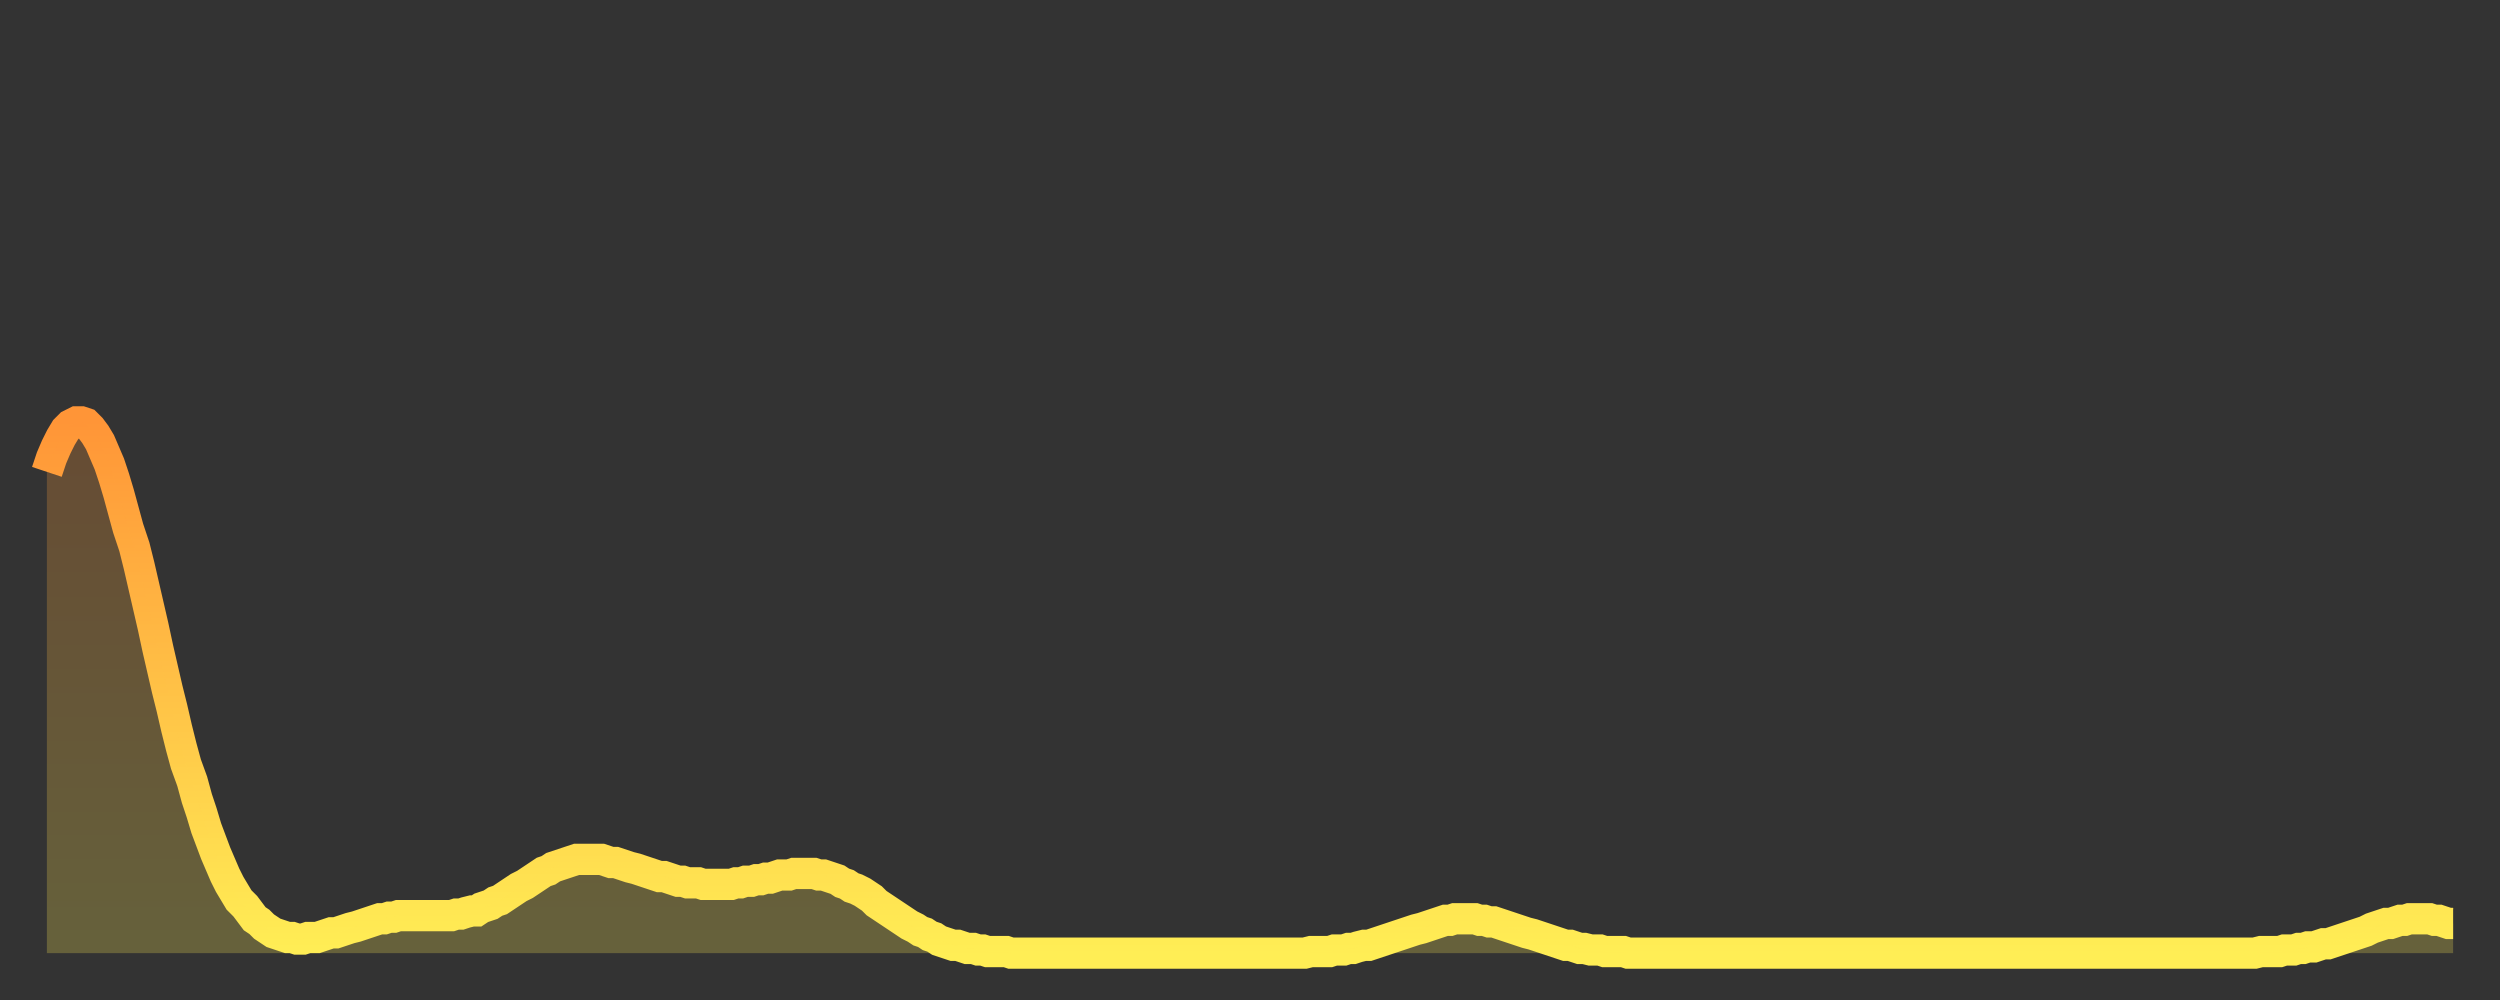 <?xml version="1.0" encoding="utf-8" ?>
<svg baseProfile="full" height="64" version="1.1" width="160" xmlns="http://www.w3.org/2000/svg" xmlns:ev="http://www.w3.org/2001/xml-events" xmlns:xlink="http://www.w3.org/1999/xlink"><rect width="100%" height="100%" fill="#333333" stroke="none"/><defs><linearGradient id="id2455406" x1="0" x2="0" y1="0" y2="1"><stop offset="0%" stop-color="#ff9537" /><stop offset="50%" stop-color="#ffc146" /><stop offset="100%" stop-color="#ffee55" /></linearGradient></defs><g transform="translate(3,3)"><g><path d="M 0.0 27.2 0.3 26.3 0.6 25.6 0.9 25.0 1.2 24.5 1.5 24.2 1.9 24.0 2.2 24.0 2.5 24.1 2.8 24.4 3.1 24.8 3.4 25.3 3.7 26.0 4.0 26.7 4.3 27.6 4.6 28.6 4.9 29.7 5.2 30.8 5.6 32.0 5.9 33.2 6.2 34.5 6.5 35.8 6.8 37.1 7.1 38.5 7.4 39.8 7.7 41.1 8.0 42.3 8.3 43.6 8.6 44.8 8.9 45.9 9.3 47.0 9.6 48.1 9.9 49.0 10.2 50.0 10.5 50.8 10.8 51.6 11.1 52.3 11.4 53.0 11.7 53.6 12.0 54.1 12.3 54.6 12.7 55.0 13.0 55.4 13.3 55.8 13.6 56.0 13.9 56.3 14.2 56.5 14.5 56.7 14.8 56.8 15.1 56.9 15.4 57.0 15.7 57.0 16.0 57.1 16.4 57.1 16.7 57.0 17.0 57.0 17.3 57.0 17.6 56.9 17.9 56.8 18.2 56.7 18.5 56.7 18.8 56.6 19.1 56.5 19.4 56.4 19.8 56.3 20.1 56.2 20.4 56.1 20.7 56.0 21.0 55.9 21.3 55.8 21.6 55.8 21.9 55.7 22.2 55.7 22.5 55.6 22.8 55.6 23.1 55.6 23.5 55.6 23.8 55.6 24.1 55.6 24.4 55.6 24.7 55.6 25.0 55.6 25.3 55.6 25.6 55.6 25.9 55.6 26.2 55.5 26.5 55.5 26.8 55.4 27.2 55.3 27.5 55.3 27.8 55.1 28.1 55.0 28.4 54.9 28.7 54.7 29.0 54.6 29.3 54.4 29.6 54.2 29.9 54.0 30.2 53.8 30.6 53.6 30.9 53.4 31.2 53.2 31.5 53.0 31.8 52.8 32.1 52.7 32.4 52.5 32.7 52.4 33.0 52.3 33.3 52.2 33.6 52.1 33.9 52.0 34.3 52.0 34.6 52.0 34.9 52.0 35.2 52.0 35.5 52.0 35.8 52.1 36.1 52.2 36.4 52.2 36.7 52.3 37.0 52.4 37.3 52.5 37.7 52.6 38.0 52.7 38.3 52.8 38.6 52.9 38.9 53.0 39.2 53.1 39.5 53.1 39.8 53.2 40.1 53.3 40.4 53.4 40.7 53.4 41.0 53.5 41.4 53.5 41.7 53.5 42.0 53.6 42.3 53.6 42.6 53.6 42.9 53.6 43.2 53.6 43.5 53.6 43.8 53.6 44.1 53.5 44.4 53.5 44.7 53.4 45.1 53.4 45.4 53.3 45.7 53.3 46.0 53.2 46.3 53.2 46.6 53.1 46.9 53.0 47.2 53.0 47.5 53.0 47.8 52.9 48.1 52.9 48.5 52.9 48.8 52.9 49.1 52.9 49.4 53.0 49.7 53.0 50.0 53.1 50.3 53.2 50.6 53.3 50.9 53.5 51.2 53.6 51.5 53.8 51.8 53.9 52.2 54.1 52.5 54.3 52.8 54.5 53.1 54.8 53.4 55.0 53.7 55.2 54.0 55.4 54.3 55.6 54.6 55.8 54.9 56.0 55.2 56.2 55.6 56.4 55.9 56.6 56.2 56.7 56.5 56.9 56.8 57.0 57.1 57.2 57.4 57.3 57.7 57.4 58.0 57.5 58.3 57.5 58.6 57.6 58.9 57.7 59.3 57.7 59.6 57.8 59.9 57.8 60.2 57.9 60.5 57.9 60.8 57.9 61.1 57.9 61.4 57.9 61.7 58.0 62.0 58.0 62.3 58.0 62.6 58.0 63.0 58.0 63.3 58.0 63.6 58.0 63.9 58.0 64.2 58.0 64.5 58.0 64.8 58.0 65.1 58.0 65.4 58.0 65.7 58.0 66.0 58.0 66.4 58.0 66.7 58.0 67.0 58.0 67.3 58.0 67.6 58.0 67.9 58.0 68.2 58.0 68.5 58.0 68.8 58.0 69.1 58.0 69.4 58.0 69.7 58.0 70.1 58.0 70.4 58.0 70.7 58.0 71.0 58.0 71.3 58.0 71.6 58.0 71.9 58.0 72.2 58.0 72.5 58.0 72.8 58.0 73.1 58.0 73.5 58.0 73.8 58.0 74.1 58.0 74.4 58.0 74.7 58.0 75.0 58.0 75.3 58.0 75.6 58.0 75.9 58.0 76.2 58.0 76.5 58.0 76.8 58.0 77.2 58.0 77.5 58.0 77.8 58.0 78.1 58.0 78.4 58.0 78.7 58.0 79.0 58.0 79.3 58.0 79.6 58.0 79.9 58.0 80.2 58.0 80.5 58.0 80.9 57.9 81.2 57.9 81.5 57.9 81.8 57.9 82.1 57.9 82.4 57.8 82.7 57.8 83.0 57.8 83.3 57.7 83.6 57.7 83.9 57.6 84.3 57.5 84.6 57.5 84.9 57.4 85.2 57.3 85.5 57.2 85.8 57.1 86.1 57.0 86.4 56.9 86.7 56.8 87.0 56.7 87.3 56.6 87.6 56.5 88.0 56.4 88.3 56.3 88.6 56.2 88.9 56.1 89.2 56.0 89.5 55.9 89.8 55.9 90.1 55.8 90.4 55.8 90.7 55.8 91.0 55.8 91.4 55.8 91.7 55.9 92.0 55.9 92.3 56.0 92.6 56.0 92.9 56.1 93.2 56.2 93.5 56.3 93.8 56.4 94.1 56.5 94.4 56.6 94.7 56.7 95.1 56.8 95.4 56.9 95.7 57.0 96.0 57.1 96.3 57.2 96.6 57.3 96.9 57.4 97.2 57.5 97.5 57.5 97.8 57.6 98.1 57.7 98.4 57.7 98.8 57.8 99.1 57.8 99.4 57.8 99.7 57.9 100.0 57.9 100.3 57.9 100.6 57.9 100.9 57.9 101.2 58.0 101.5 58.0 101.8 58.0 102.2 58.0 102.5 58.0 102.8 58.0 103.1 58.0 103.4 58.0 103.7 58.0 104.0 58.0 104.3 58.0 104.6 58.0 104.9 58.0 105.2 58.0 105.5 58.0 105.9 58.0 106.2 58.0 106.5 58.0 106.8 58.0 107.1 58.0 107.4 58.0 107.7 58.0 108.0 58.0 108.3 58.0 108.6 58.0 108.9 58.0 109.3 58.0 109.6 58.0 109.9 58.0 110.2 58.0 110.5 58.0 110.8 58.0 111.1 58.0 111.4 58.0 111.7 58.0 112.0 58.0 112.3 58.0 112.6 58.0 113.0 58.0 113.3 58.0 113.6 58.0 113.9 58.0 114.2 58.0 114.5 58.0 114.8 58.0 115.1 58.0 115.4 58.0 115.7 58.0 116.0 58.0 116.3 58.0 116.7 58.0 117.0 58.0 117.3 58.0 117.6 58.0 117.9 58.0 118.2 58.0 118.5 58.0 118.8 58.0 119.1 58.0 119.4 58.0 119.7 58.0 120.1 58.0 120.4 58.0 120.7 58.0 121.0 58.0 121.3 58.0 121.6 58.0 121.9 58.0 122.2 58.0 122.5 58.0 122.8 58.0 123.1 58.0 123.4 58.0 123.8 58.0 124.1 58.0 124.4 58.0 124.7 58.0 125.0 58.0 125.3 58.0 125.6 58.0 125.9 58.0 126.2 58.0 126.5 58.0 126.8 58.0 127.2 58.0 127.5 58.0 127.8 58.0 128.1 58.0 128.4 58.0 128.7 58.0 129.0 58.0 129.3 58.0 129.6 58.0 129.9 58.0 130.2 58.0 130.5 58.0 130.9 58.0 131.2 58.0 131.5 58.0 131.8 58.0 132.1 58.0 132.4 58.0 132.7 58.0 133.0 58.0 133.3 58.0 133.6 58.0 133.9 58.0 134.2 58.0 134.6 58.0 134.9 58.0 135.2 58.0 135.5 58.0 135.8 58.0 136.1 58.0 136.4 58.0 136.7 58.0 137.0 58.0 137.3 58.0 137.6 58.0 138.0 58.0 138.3 58.0 138.6 58.0 138.9 58.0 139.2 58.0 139.5 58.0 139.8 58.0 140.1 58.0 140.4 58.0 140.7 58.0 141.0 58.0 141.3 58.0 141.7 57.9 142.0 57.9 142.3 57.9 142.6 57.9 142.9 57.9 143.2 57.8 143.5 57.8 143.8 57.8 144.1 57.7 144.4 57.7 144.7 57.6 145.1 57.6 145.4 57.5 145.7 57.4 146.0 57.4 146.3 57.3 146.6 57.2 146.9 57.1 147.2 57.0 147.5 56.9 147.8 56.8 148.1 56.7 148.4 56.6 148.8 56.4 149.1 56.3 149.4 56.2 149.7 56.1 150.0 56.1 150.3 56.0 150.6 55.9 150.9 55.9 151.2 55.8 151.5 55.8 151.8 55.8 152.1 55.8 152.5 55.8 152.8 55.9 153.1 55.9 153.4 56.0 153.7 56.1 154.0 56.1" fill="none" id="graph-curve" opacity="1" stroke="url(#id2455406)" stroke-width="2" /><path d="M 0 58 L 0.0 27.2 0.3 26.3 0.6 25.6 0.9 25.0 1.2 24.5 1.5 24.2 1.9 24.0 2.2 24.0 2.5 24.1 2.8 24.4 3.1 24.8 3.4 25.3 3.7 26.0 4.0 26.7 4.3 27.6 4.6 28.6 4.9 29.7 5.2 30.8 5.6 32.0 5.9 33.2 6.2 34.5 6.5 35.8 6.8 37.1 7.1 38.5 7.4 39.8 7.7 41.1 8.0 42.3 8.3 43.6 8.6 44.8 8.9 45.9 9.3 47.0 9.6 48.1 9.9 49.0 10.2 50.0 10.5 50.8 10.8 51.6 11.1 52.3 11.4 53.0 11.7 53.6 12.0 54.1 12.3 54.6 12.7 55.0 13.0 55.4 13.3 55.8 13.6 56.0 13.9 56.3 14.2 56.5 14.5 56.7 14.8 56.8 15.1 56.9 15.4 57.0 15.7 57.0 16.0 57.1 16.4 57.1 16.7 57.0 17.0 57.0 17.3 57.0 17.6 56.9 17.9 56.8 18.2 56.7 18.5 56.7 18.8 56.6 19.1 56.5 19.4 56.4 19.8 56.3 20.1 56.2 20.4 56.1 20.7 56.0 21.0 55.9 21.3 55.8 21.6 55.8 21.9 55.7 22.2 55.7 22.5 55.6 22.8 55.6 23.1 55.6 23.5 55.6 23.8 55.6 24.1 55.6 24.4 55.6 24.7 55.6 25.0 55.6 25.3 55.6 25.6 55.6 25.9 55.6 26.2 55.5 26.5 55.5 26.8 55.4 27.2 55.3 27.5 55.3 27.8 55.1 28.1 55.0 28.4 54.9 28.7 54.7 29.0 54.6 29.3 54.4 29.6 54.2 29.9 54.0 30.2 53.8 30.6 53.6 30.9 53.4 31.2 53.2 31.5 53.0 31.8 52.8 32.1 52.7 32.4 52.5 32.7 52.4 33.0 52.3 33.3 52.2 33.6 52.1 33.9 52.0 34.3 52.0 34.6 52.0 34.9 52.0 35.2 52.0 35.5 52.0 35.8 52.1 36.1 52.2 36.4 52.2 36.7 52.3 37.0 52.4 37.3 52.5 37.7 52.6 38.0 52.7 38.3 52.8 38.6 52.9 38.9 53.0 39.2 53.1 39.5 53.1 39.8 53.2 40.1 53.3 40.4 53.4 40.7 53.4 41.0 53.5 41.4 53.5 41.7 53.5 42.0 53.6 42.3 53.6 42.6 53.6 42.9 53.6 43.2 53.6 43.5 53.6 43.8 53.6 44.1 53.5 44.4 53.5 44.7 53.4 45.1 53.4 45.4 53.3 45.7 53.3 46.0 53.2 46.3 53.2 46.6 53.1 46.9 53.0 47.2 53.0 47.5 53.0 47.8 52.9 48.1 52.9 48.5 52.9 48.8 52.9 49.1 52.9 49.4 53.0 49.7 53.0 50.0 53.1 50.3 53.2 50.6 53.3 50.9 53.5 51.2 53.6 51.5 53.8 51.8 53.9 52.2 54.1 52.5 54.3 52.8 54.5 53.1 54.8 53.4 55.0 53.7 55.2 54.0 55.4 54.3 55.6 54.6 55.8 54.9 56.0 55.2 56.2 55.6 56.4 55.9 56.6 56.2 56.7 56.5 56.9 56.8 57.0 57.1 57.2 57.4 57.3 57.7 57.4 58.0 57.5 58.3 57.5 58.6 57.6 58.9 57.7 59.3 57.7 59.6 57.8 59.9 57.8 60.2 57.9 60.5 57.9 60.8 57.9 61.1 57.9 61.4 57.9 61.7 58.0 62.0 58.0 62.3 58.0 62.6 58.0 63.0 58.0 63.3 58.0 63.6 58.0 63.9 58.0 64.2 58.0 64.5 58.0 64.8 58.0 65.1 58.0 65.4 58.0 65.7 58.0 66.0 58.0 66.4 58.0 66.7 58.0 67.0 58.0 67.3 58.0 67.6 58.0 67.9 58.0 68.2 58.0 68.5 58.0 68.8 58.0 69.1 58.0 69.4 58.0 69.7 58.0 70.1 58.0 70.4 58.0 70.7 58.0 71.0 58.0 71.3 58.0 71.6 58.0 71.9 58.0 72.2 58.0 72.5 58.0 72.8 58.0 73.1 58.0 73.5 58.0 73.8 58.0 74.1 58.0 74.4 58.0 74.7 58.0 75.0 58.0 75.3 58.0 75.6 58.0 75.9 58.0 76.2 58.0 76.5 58.0 76.8 58.0 77.2 58.0 77.5 58.0 77.8 58.0 78.1 58.0 78.4 58.0 78.7 58.0 79.0 58.0 79.3 58.0 79.6 58.0 79.9 58.0 80.2 58.0 80.5 58.0 80.9 57.9 81.2 57.9 81.5 57.9 81.8 57.9 82.1 57.9 82.4 57.8 82.7 57.8 83.0 57.8 83.3 57.7 83.6 57.7 83.9 57.6 84.3 57.5 84.6 57.5 84.9 57.4 85.2 57.3 85.5 57.2 85.8 57.1 86.1 57.0 86.4 56.9 86.7 56.8 87.0 56.7 87.3 56.6 87.6 56.5 88.0 56.4 88.3 56.3 88.6 56.2 88.9 56.1 89.2 56.0 89.5 55.9 89.8 55.9 90.1 55.8 90.4 55.8 90.7 55.8 91.0 55.8 91.4 55.8 91.7 55.9 92.0 55.9 92.3 56.0 92.6 56.0 92.9 56.1 93.2 56.2 93.5 56.3 93.8 56.4 94.1 56.5 94.4 56.6 94.7 56.7 95.1 56.8 95.4 56.9 95.7 57.0 96.0 57.1 96.3 57.2 96.6 57.3 96.9 57.4 97.2 57.5 97.5 57.5 97.8 57.6 98.1 57.7 98.4 57.7 98.8 57.8 99.1 57.8 99.4 57.8 99.7 57.9 100.0 57.9 100.3 57.9 100.6 57.9 100.9 57.9 101.2 58.0 101.5 58.0 101.8 58.0 102.2 58.0 102.5 58.0 102.8 58.0 103.1 58.0 103.4 58.0 103.7 58.0 104.0 58.0 104.3 58.0 104.6 58.0 104.9 58.0 105.2 58.0 105.5 58.0 105.9 58.0 106.2 58.0 106.5 58.0 106.8 58.0 107.1 58.0 107.4 58.0 107.7 58.0 108.0 58.0 108.3 58.0 108.6 58.0 108.9 58.0 109.3 58.0 109.6 58.0 109.9 58.0 110.2 58.0 110.5 58.0 110.8 58.0 111.1 58.0 111.4 58.0 111.7 58.0 112.0 58.0 112.3 58.0 112.6 58.0 113.0 58.0 113.3 58.0 113.6 58.0 113.9 58.0 114.2 58.0 114.5 58.0 114.8 58.0 115.1 58.0 115.4 58.0 115.7 58.0 116.0 58.0 116.3 58.0 116.7 58.0 117.0 58.0 117.3 58.0 117.6 58.0 117.9 58.0 118.2 58.0 118.5 58.0 118.8 58.0 119.1 58.0 119.4 58.0 119.7 58.0 120.1 58.0 120.4 58.0 120.7 58.0 121.0 58.0 121.3 58.0 121.6 58.0 121.9 58.0 122.2 58.0 122.5 58.0 122.8 58.0 123.1 58.0 123.4 58.0 123.8 58.0 124.1 58.0 124.4 58.0 124.7 58.0 125.0 58.0 125.3 58.0 125.6 58.0 125.9 58.0 126.2 58.0 126.5 58.0 126.8 58.0 127.2 58.0 127.5 58.0 127.8 58.0 128.1 58.0 128.4 58.0 128.7 58.0 129.0 58.0 129.3 58.0 129.6 58.0 129.9 58.0 130.2 58.0 130.5 58.0 130.9 58.0 131.2 58.0 131.5 58.0 131.8 58.0 132.1 58.0 132.4 58.0 132.7 58.0 133.0 58.0 133.3 58.0 133.6 58.0 133.9 58.0 134.2 58.0 134.6 58.0 134.9 58.0 135.2 58.0 135.5 58.0 135.8 58.0 136.1 58.0 136.4 58.0 136.7 58.0 137.0 58.0 137.3 58.0 137.6 58.0 138.0 58.0 138.3 58.0 138.6 58.0 138.9 58.0 139.2 58.0 139.5 58.0 139.8 58.0 140.1 58.0 140.4 58.0 140.7 58.0 141.0 58.0 141.3 58.0 141.7 57.9 142.0 57.9 142.3 57.9 142.6 57.9 142.9 57.9 143.2 57.8 143.5 57.8 143.8 57.8 144.1 57.7 144.4 57.7 144.7 57.6 145.1 57.6 145.4 57.5 145.7 57.4 146.0 57.4 146.3 57.3 146.6 57.2 146.9 57.1 147.2 57.0 147.5 56.9 147.8 56.8 148.1 56.7 148.4 56.6 148.8 56.4 149.1 56.3 149.4 56.2 149.7 56.1 150.0 56.1 150.3 56.0 150.6 55.9 150.9 55.9 151.2 55.8 151.5 55.8 151.8 55.8 152.1 55.8 152.5 55.8 152.8 55.9 153.1 55.9 153.4 56.0 153.7 56.1 154.0 56.1 154 58" fill="url(#id2455406)" fill-opacity=".25" id="graph-shadow" /></g></g></svg>
